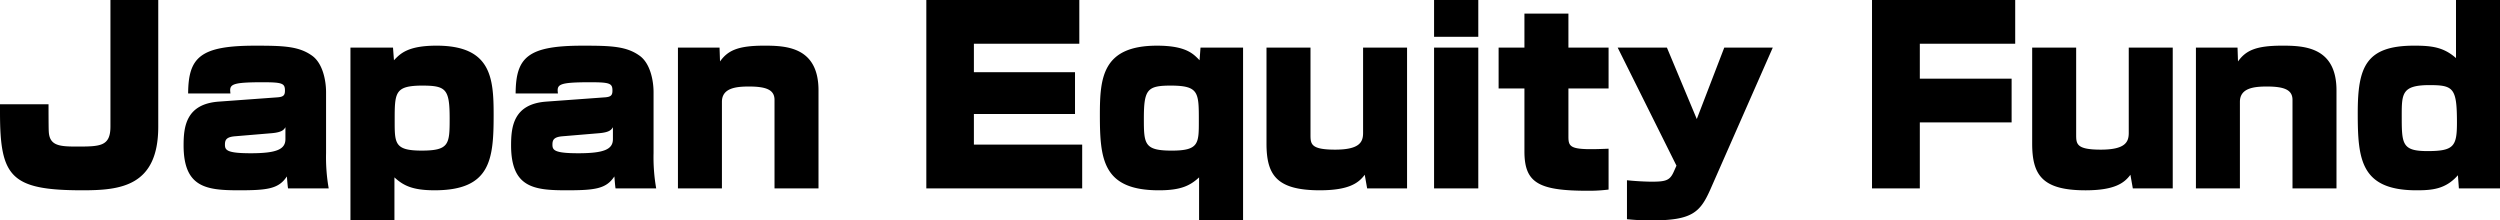 <?xml version="1.0" encoding="utf-8"?>
<svg xmlns="http://www.w3.org/2000/svg" width="606.564" height="53.476" viewBox="0 0 606.564 53.476">
  <path id="ttl_targetfund" d="M-277.124-45.7v30.682c0,4.872-2.494,4.872-8.352,4.872-4.176,0-6.438-.29-6.612-3.654-.058-.928-.058-5.568-.058-6.612H-303.92V-18.5c0,15.66,2.494,18.966,20.01,18.966,9.164,0,18.386-.928,18.386-15.428V-45.7Zm52.316,22.388c0-2.9-.812-6.96-3.306-8.816-3.248-2.378-7.018-2.494-13.92-2.494-13.34,0-16.182,2.842-16.24,11.6h10.266c-.29-2.2.058-2.726,7.888-2.726,4.756,0,5.336.29,5.336,2.03,0,1.1-.348,1.508-1.74,1.624l-14.326,1.044c-7.946.58-8.526,6.09-8.526,10.614,0,10.266,5.568,10.9,13.456,10.9,6.9,0,9.628-.348,11.6-3.364.058.522.174,2.32.29,2.9h9.86a43.763,43.763,0,0,1-.638-8.584Zm-9.86,11.368c0,2.494-2.2,3.422-8.41,3.422-5.8,0-6.264-.754-6.264-2.088,0-1.1.29-1.856,2.436-2.03l8.99-.754c2.494-.232,2.9-.87,3.248-1.45Zm15.776-22.214V7.772h10.672V-2.668c2.2,2.03,4.466,3.132,9.744,3.132,13.572,0,14.326-7.424,14.326-18.27,0-8.99-.58-16.82-13.862-16.82-7.018,0-8.816,1.972-10.324,3.538l-.232-3.074Zm17.342,9.222c5.858,0,6.728.812,6.728,8,0,6.206-.116,7.772-6.786,7.772-6.554,0-6.554-1.74-6.554-7.192C-208.162-23.258-208.162-24.882-201.55-24.94Zm56.2,1.624c0-2.9-.812-6.96-3.306-8.816-3.248-2.378-7.018-2.494-13.92-2.494-13.34,0-16.182,2.842-16.24,11.6h10.266c-.29-2.2.058-2.726,7.888-2.726,4.756,0,5.336.29,5.336,2.03,0,1.1-.348,1.508-1.74,1.624l-14.326,1.044c-7.946.58-8.526,6.09-8.526,10.614,0,10.266,5.568,10.9,13.456,10.9,6.9,0,9.628-.348,11.6-3.364.058.522.174,2.32.29,2.9h9.86a43.763,43.763,0,0,1-.638-8.584Zm-9.86,11.368c0,2.494-2.2,3.422-8.41,3.422-5.8,0-6.264-.754-6.264-2.088,0-1.1.29-1.856,2.436-2.03l8.99-.754c2.494-.232,2.9-.87,3.248-1.45Zm15.776-22.214V0h10.672V-21c0-3.306,3.306-3.712,6.554-3.712,4.35,0,6.206.87,6.206,3.248V0h10.672V-23.78c0-10.556-7.888-10.846-13.166-10.846-6.38,0-8.816,1.16-10.73,3.828l-.116-3.364ZM-79.17-45.7V0h37.816V-10.614H-67.628v-7.424h24.534v-10.15H-67.628v-6.9H-42.05V-45.7Zm66.526,11.542-.232,3.074c-1.508-1.566-3.306-3.538-10.324-3.538-13.282,0-13.862,7.83-13.862,16.82,0,10.846.754,18.27,14.326,18.27,5.278,0,7.54-1.1,9.744-3.132V7.772H-2.32V-34.162Zm-7.018,9.222c6.612.058,6.612,1.682,6.612,8.584,0,5.452,0,7.192-6.554,7.192-6.67,0-6.786-1.566-6.786-7.772C-26.39-24.128-25.52-24.94-19.662-24.94ZM3.364-34.162V-10.9C3.364-3.306,5.742.464,16.3.464c7.018,0,9.4-1.74,10.9-3.77L27.782,0h9.686V-34.162H26.8v20.706c0,2.2-.812,4.06-6.786,4.06s-5.974-1.392-5.974-3.712V-34.162ZM44.022-45.7v8.932h10.73V-45.7Zm0,11.542V0h10.73V-34.162Zm21.924,0H59.682v9.918h6.264V-8.99c0,7.6,3.306,9.57,15.37,9.57A37.967,37.967,0,0,0,86.362.29V-9.628c-9.222.406-9.744-.174-9.744-2.958V-24.244h9.744v-9.918H76.618V-42.4H65.946Zm22.62,0L102.834-5.51l-.7,1.566c-.928,2.03-1.914,2.32-5.336,2.32-.7,0-3.306-.058-5.974-.348V7.482a56.388,56.388,0,0,0,5.916.29c9.86,0,11.832-1.914,14.326-7.54l15.138-34.394H114.434l-6.67,17.342-7.25-17.342ZM150.278-45.7V0h11.6V-16.008H184.15V-26.622H161.878V-35.09H185.02V-45.7Zm38.86,11.542V-10.9c0,7.6,2.378,11.368,12.934,11.368,7.018,0,9.4-1.74,10.9-3.77L213.556,0h9.686V-34.162H212.57v20.706c0,2.2-.812,4.06-6.786,4.06s-5.974-1.392-5.974-3.712V-34.162Zm39.73,0V0H239.54V-21c0-3.306,3.306-3.712,6.554-3.712,4.35,0,6.206.87,6.206,3.248V0h10.672V-23.78c0-10.556-7.888-10.846-13.166-10.846-6.38,0-8.816,1.16-10.73,3.828l-.116-3.364Zm63.1-11.542V-31.61c-3.016-2.668-5.916-3.016-10.15-3.016-11.716,0-13.688,5.162-13.688,16.3,0,11.194.638,18.792,14.268,18.792,3.828,0,7.076-.29,10.034-3.654L292.668,0h9.976V-45.7Zm-6.38,20.648c5.8,0,6.612.754,6.612,9.106,0,5.742-.754,6.9-7.134,6.9-6.264,0-6.264-1.74-6.264-8.758C278.806-23.084,278.922-25.056,285.592-25.056Z" transform="translate(303.92 45.704)"/>
</svg>
